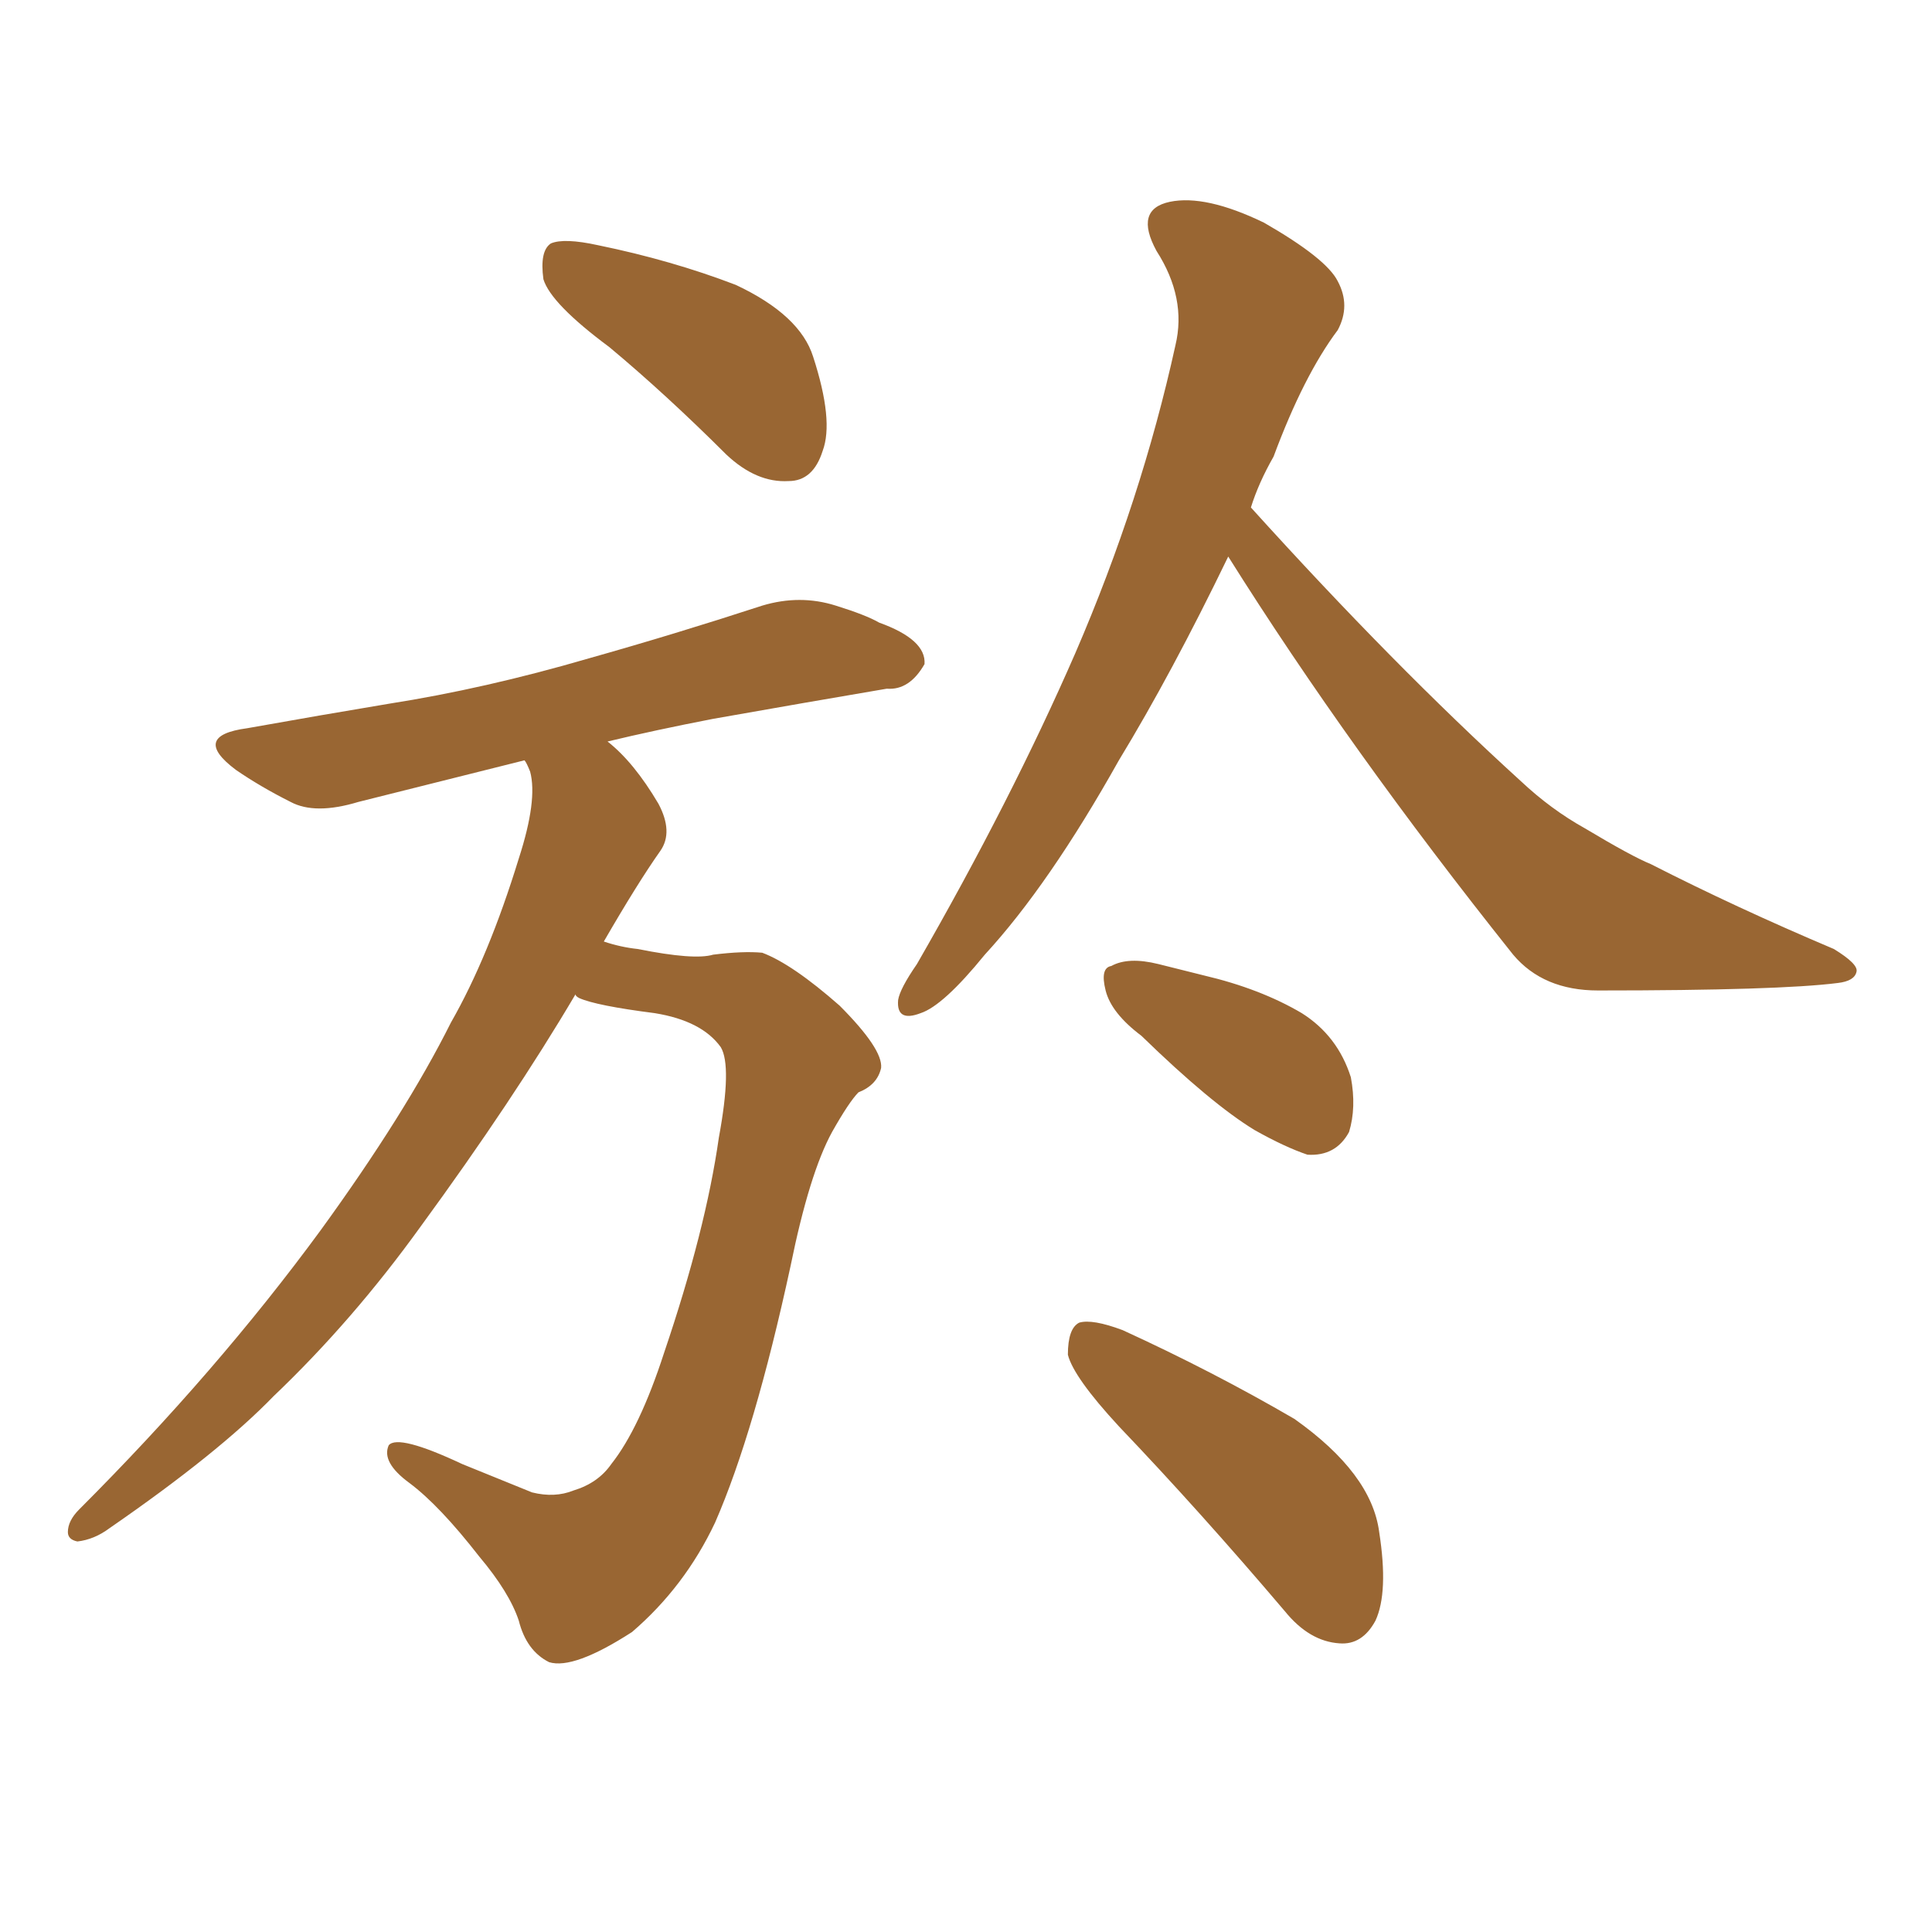 <svg xmlns="http://www.w3.org/2000/svg" xmlns:xlink="http://www.w3.org/1999/xlink" width="150" height="150"><path fill="#996633" padding="10" d="M47.31 26.95L47.31 26.95Q42.77 23.58 42.19 21.68L42.19 21.68Q41.89 19.48 42.77 18.90L42.77 18.90Q43.80 18.46 46.44 19.04L46.44 19.04Q52.15 20.21 57.13 22.12L57.13 22.12Q62.11 24.46 63.13 27.69L63.13 27.69Q64.75 32.67 63.87 35.01L63.87 35.01Q63.13 37.35 61.23 37.35L61.23 37.35Q58.74 37.50 56.40 35.30L56.40 35.30Q51.71 30.62 47.31 26.95ZM44.68 77.20L44.68 77.20Q39.84 85.40 32.67 95.21L32.67 95.21Q27.39 102.54 21.24 108.40L21.24 108.40Q16.99 112.79 8.50 118.65L8.50 118.65Q7.32 119.53 6.01 119.68L6.01 119.68Q5.27 119.53 5.27 118.95L5.27 118.95Q5.27 118.07 6.15 117.19L6.15 117.19Q16.85 106.49 24.90 95.51L24.90 95.51Q31.49 86.43 35.01 79.39L35.01 79.39Q37.94 74.27 40.28 66.65L40.28 66.65Q41.75 62.11 41.16 59.91L41.16 59.91Q40.87 59.18 40.72 59.03L40.72 59.03Q33.69 60.79 27.83 62.26L27.83 62.26Q24.46 63.28 22.56 62.26L22.56 62.26Q20.21 61.08 18.31 59.77L18.31 59.77Q14.79 57.13 19.19 56.54L19.19 56.54Q24.90 55.52 30.18 54.64L30.18 54.64Q37.65 53.47 45.70 51.12L45.70 51.12Q52.44 49.22 59.18 47.02L59.18 47.02Q62.11 46.14 64.89 47.02L64.89 47.02Q67.24 47.75 68.26 48.34L68.26 48.34Q71.92 49.66 71.78 51.56L71.78 51.56Q70.61 53.61 68.85 53.47L68.85 53.47Q62.84 54.49 55.37 55.81L55.37 55.81Q50.83 56.69 47.17 57.57L47.17 57.57Q49.22 59.18 51.12 62.40L51.12 62.40Q52.29 64.60 51.27 66.06L51.27 66.06Q49.51 68.55 46.88 73.10L46.88 73.10Q48.19 73.54 49.51 73.68L49.51 73.68Q53.91 74.56 55.37 74.12L55.37 74.12Q57.71 73.83 59.18 73.97L59.18 73.97Q61.52 74.85 65.19 78.08L65.19 78.08Q68.55 81.45 68.41 82.91L68.41 82.91Q68.12 84.23 66.65 84.81L66.65 84.81Q65.92 85.55 64.60 87.89L64.60 87.89Q62.84 91.11 61.38 98.29L61.38 98.29Q58.59 111.18 55.52 118.21L55.52 118.21Q53.17 123.19 49.07 126.71L49.07 126.71Q44.53 129.64 42.63 129.05L42.63 129.05Q40.87 128.17 40.28 125.83L40.28 125.83Q39.55 123.63 37.21 120.85L37.21 120.85Q34.13 116.89 31.79 115.14L31.79 115.14Q29.59 113.53 30.18 112.21L30.18 112.21Q30.91 111.33 35.89 113.67L35.89 113.67Q39.84 115.28 41.31 115.87L41.31 115.87Q43.07 116.31 44.53 115.72L44.53 115.72Q46.44 115.14 47.46 113.67L47.46 113.67Q49.66 110.89 51.56 105.03L51.56 105.03Q54.79 95.51 55.81 88.33L55.81 88.33Q56.84 82.76 55.96 81.30L55.96 81.30Q54.49 79.25 50.83 78.66L50.83 78.66Q46.29 78.08 44.97 77.49L44.97 77.49Q44.68 77.34 44.68 77.20ZM95.36 43.21L95.36 43.21Q90.97 52.29 86.87 59.03L86.87 59.03Q81.45 68.70 76.46 74.12L76.46 74.12Q73.24 78.08 71.48 78.66L71.48 78.66Q69.58 79.39 69.73 77.64L69.73 77.64Q69.87 76.76 71.19 74.85L71.19 74.85Q78.52 62.11 83.50 50.68L83.50 50.68Q88.62 38.82 91.26 26.81L91.26 26.81Q92.14 23.14 89.79 19.48L89.79 19.48Q88.04 16.26 90.82 15.67L90.82 15.67Q93.60 15.09 98.14 17.29L98.14 17.29Q102.98 20.07 103.86 21.83L103.86 21.83Q104.88 23.73 103.86 25.63L103.86 25.63Q101.22 29.15 98.88 35.45L98.88 35.45Q97.71 37.50 97.12 39.40L97.12 39.40Q108.25 51.71 118.07 60.64L118.07 60.64Q120.41 62.84 123.05 64.31L123.05 64.31Q126.71 66.50 128.17 67.09L128.17 67.09Q134.77 70.46 142.38 73.68L142.38 73.68Q144.29 74.85 144.14 75.44L144.14 75.44Q143.99 76.17 142.68 76.32L142.68 76.32Q138.13 76.90 124.07 76.90L124.07 76.90Q119.82 76.90 117.48 74.12L117.48 74.12Q104.74 58.15 95.36 43.21ZM88.62 80.42L88.62 80.42Q86.28 78.66 85.84 76.90L85.84 76.90Q85.40 75.15 86.28 75L86.28 75Q87.60 74.27 89.94 74.85L89.94 74.85Q91.70 75.29 93.46 75.73L93.46 75.73Q97.85 76.76 101.07 78.66L101.07 78.66Q103.86 80.42 104.88 83.64L104.88 83.64Q105.32 85.99 104.74 87.89L104.74 87.89Q103.71 89.79 101.51 89.65L101.51 89.65Q99.76 89.06 97.41 87.74L97.41 87.74Q94.04 85.69 88.62 80.42ZM86.87 110.74L86.87 110.74L86.87 110.74Q83.35 106.93 82.91 105.18L82.91 105.18Q82.91 103.13 83.79 102.69L83.79 102.69Q84.81 102.39 87.16 103.27L87.16 103.27Q94.19 106.49 100.49 110.16L100.49 110.16Q106.49 114.40 107.08 118.95L107.08 118.95Q107.81 123.63 106.79 125.83L106.79 125.83Q105.76 127.73 104.00 127.59L104.00 127.59Q101.66 127.44 99.76 125.10L99.76 125.10Q93.16 117.33 86.87 110.74Z"/></svg>